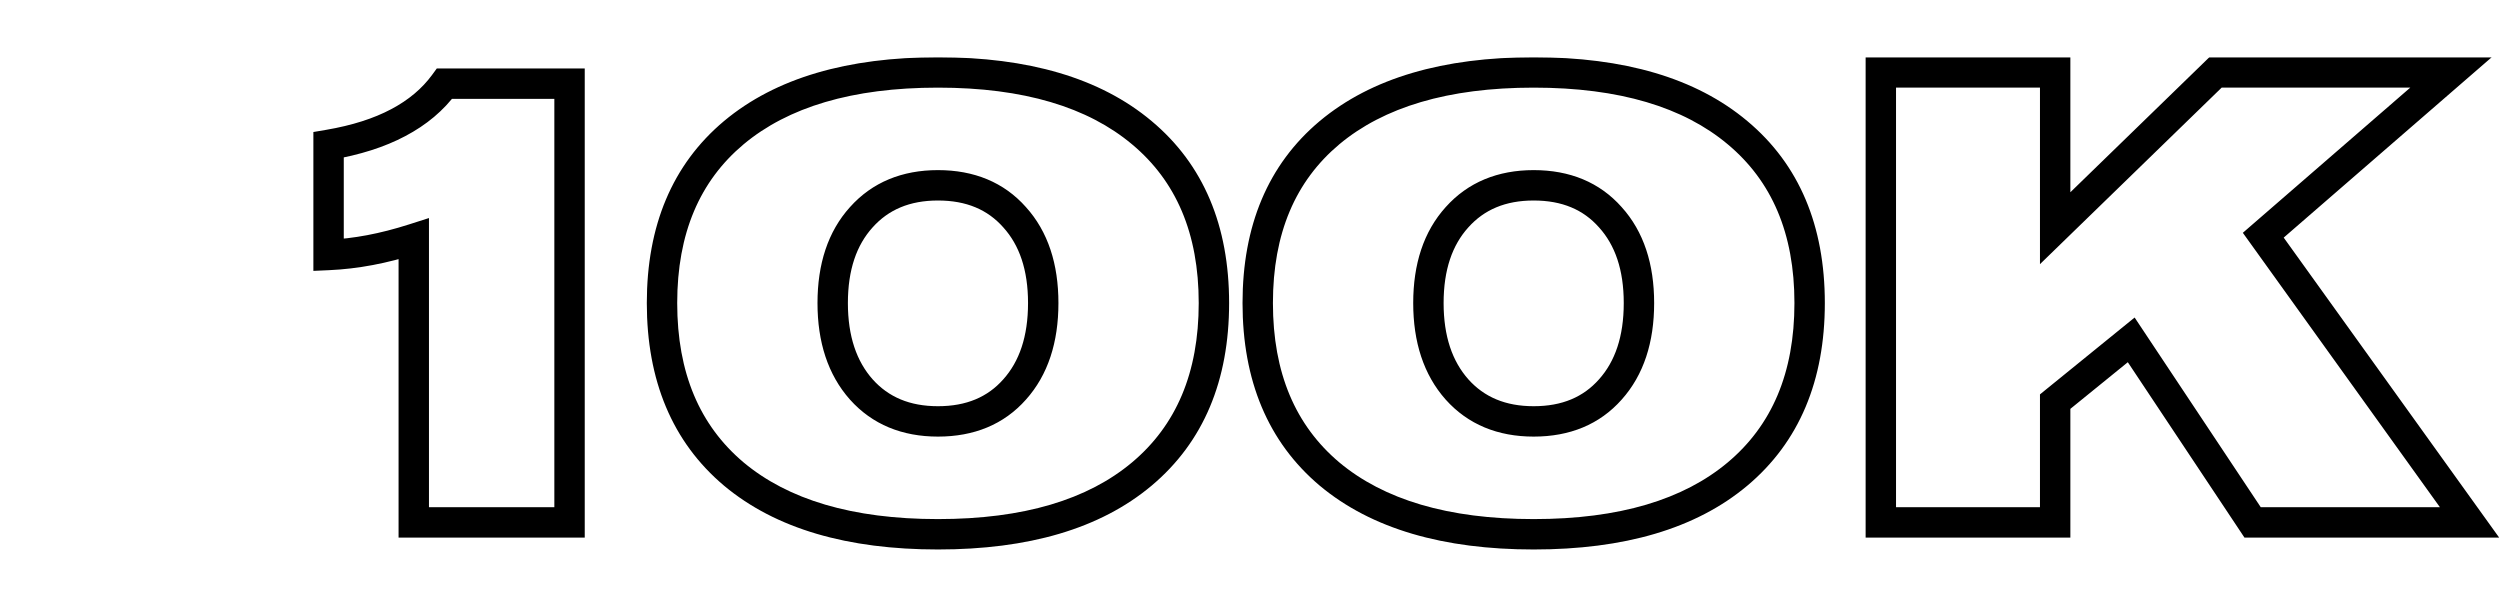 <svg width="1316" height="311" viewBox="0 0 1316 311" fill="none" xmlns="http://www.w3.org/2000/svg">
<mask id="path-1-outside-1_335_314" maskUnits="userSpaceOnUse" x="164" y="30" width="1152" height="260" fill="black">
<rect fill="white" x="164" y="30" width="1152" height="260"/>
<path d="M217.807 275V125.734C209.799 128.297 202.112 130.272 194.745 131.66C187.378 133.048 180.117 133.902 172.963 134.223V76.246C187.378 73.79 199.603 69.893 209.639 64.555C219.782 59.216 227.897 52.383 233.983 44.055H299.807V275H217.807ZM348.482 159.527C348.482 120.876 361.081 90.981 386.279 69.84C411.583 48.699 447.405 38.129 493.744 38.129C540.082 38.129 575.85 48.699 601.048 69.84C626.353 90.981 639.005 120.876 639.005 159.527C639.005 198.285 626.353 228.288 601.048 249.535C575.85 270.676 540.082 281.246 493.744 281.246C447.405 281.246 411.583 270.676 386.279 249.535C361.081 228.288 348.482 198.285 348.482 159.527ZM493.744 97.547C476.874 97.547 463.421 103.152 453.384 114.363C443.348 125.467 438.33 140.522 438.33 159.527C438.33 178.533 443.348 193.694 453.384 205.012C463.421 216.223 476.874 221.828 493.744 221.828C510.72 221.828 524.173 216.223 534.103 205.012C544.139 193.801 549.158 178.639 549.158 159.527C549.158 140.522 544.139 125.467 534.103 114.363C524.173 103.152 510.72 97.547 493.744 97.547ZM662.068 159.527C662.068 120.876 674.667 90.981 699.865 69.84C725.169 48.699 760.991 38.129 807.33 38.129C853.668 38.129 889.436 48.699 914.634 69.84C939.939 90.981 952.591 120.876 952.591 159.527C952.591 198.285 939.939 228.288 914.634 249.535C889.436 270.676 853.668 281.246 807.33 281.246C760.991 281.246 725.169 270.676 699.865 249.535C674.667 228.288 662.068 198.285 662.068 159.527ZM807.33 97.547C790.46 97.547 777.007 103.152 766.97 114.363C756.934 125.467 751.915 140.522 751.915 159.527C751.915 178.533 756.934 193.694 766.97 205.012C777.007 216.223 790.46 221.828 807.33 221.828C824.306 221.828 837.759 216.223 847.689 205.012C857.725 193.801 862.744 178.639 862.744 159.527C862.744 140.522 857.725 125.467 847.689 114.363C837.759 103.152 824.306 97.547 807.33 97.547ZM990.068 275V38.129H1081.84V120.129L1166.24 38.129H1290.2L1191.38 123.812L1299.97 275H1185.78L1121.88 178.906L1081.84 211.418V275H990.068Z"/>
</mask>
<path d="M217.807 275H209.807V283H217.807V275ZM217.807 125.734H225.807V114.775L215.369 118.115L217.807 125.734ZM172.963 134.223H164.963V142.589L173.321 142.215L172.963 134.223ZM172.963 76.246L171.62 68.36L164.963 69.494V76.246H172.963ZM209.639 64.555L205.913 57.475L205.898 57.483L205.882 57.492L209.639 64.555ZM233.983 44.055V36.055H229.921L227.524 39.335L233.983 44.055ZM299.807 44.055H307.807V36.055H299.807V44.055ZM299.807 275V283H307.807V275H299.807ZM217.807 275H225.807V125.734H217.807H209.807V275H217.807ZM217.807 125.734L215.369 118.115C207.638 120.589 200.271 122.478 193.264 123.798L194.745 131.66L196.226 139.522C203.953 138.066 211.961 136.005 220.245 133.354L217.807 125.734ZM194.745 131.66L193.264 123.798C186.25 125.12 179.365 125.928 172.606 126.231L172.963 134.223L173.321 142.215C180.869 141.877 188.505 140.976 196.226 139.522L194.745 131.66ZM172.963 134.223H180.963V76.246H172.963H164.963V134.223H172.963ZM172.963 76.246L174.307 84.132C189.336 81.572 202.424 77.454 213.396 71.618L209.639 64.555L205.882 57.492C196.782 62.332 185.419 66.009 171.62 68.36L172.963 76.246ZM209.639 64.555L213.365 71.634C224.466 65.791 233.56 58.192 240.442 48.775L233.983 44.055L227.524 39.335C222.234 46.573 215.099 52.641 205.913 57.475L209.639 64.555ZM233.983 44.055V52.055H299.807V44.055V36.055H233.983V44.055ZM299.807 44.055H291.807V275H299.807H307.807V44.055H299.807ZM299.807 275V267H217.807V275V283H299.807V275ZM386.279 69.84L381.15 63.7L381.143 63.706L381.137 63.711L386.279 69.84ZM601.048 69.84L595.906 75.969L595.913 75.974L595.919 75.979L601.048 69.84ZM601.048 249.535L606.19 255.664L606.193 255.662L601.048 249.535ZM386.279 249.535L381.122 255.651L381.136 255.663L381.15 255.675L386.279 249.535ZM453.384 114.363L459.319 119.728L459.332 119.713L459.345 119.699L453.384 114.363ZM453.384 205.012L447.399 210.32L447.411 210.334L447.424 210.348L453.384 205.012ZM534.103 205.012L528.143 199.676L528.128 199.692L528.114 199.707L534.103 205.012ZM534.103 114.363L528.114 119.668L528.141 119.698L528.168 119.728L534.103 114.363ZM348.482 159.527H356.482C356.482 122.782 368.359 95.317 391.421 75.969L386.279 69.84L381.137 63.711C353.803 86.644 340.482 118.971 340.482 159.527H348.482ZM386.279 69.84L391.408 75.979C414.787 56.447 448.529 46.129 493.744 46.129V38.129V30.129C446.281 30.129 408.38 40.951 381.15 63.7L386.279 69.84ZM493.744 38.129V46.129C538.961 46.129 572.64 56.448 595.906 75.969L601.048 69.84L606.19 63.711C579.061 40.95 541.204 30.129 493.744 30.129V38.129ZM601.048 69.84L595.919 75.979C619.083 95.331 631.005 122.794 631.005 159.527H639.005H647.005C647.005 118.959 633.623 86.63 606.177 63.7L601.048 69.84ZM639.005 159.527H631.005C631.005 196.375 619.077 223.951 595.904 243.408L601.048 249.535L606.193 255.662C633.628 232.625 647.005 200.195 647.005 159.527H639.005ZM601.048 249.535L595.906 243.406C572.64 262.927 538.961 273.246 493.744 273.246V281.246V289.246C541.204 289.246 579.061 278.425 606.19 255.664L601.048 249.535ZM493.744 281.246V273.246C448.529 273.246 414.787 262.928 391.408 243.396L386.279 249.535L381.15 255.675C408.38 278.424 446.281 289.246 493.744 289.246V281.246ZM386.279 249.535L391.436 243.419C368.365 223.965 356.482 196.387 356.482 159.527H348.482H340.482C340.482 200.184 353.797 232.61 381.122 255.651L386.279 249.535ZM493.744 97.547V89.547C474.905 89.547 459.171 95.905 447.424 109.027L453.384 114.363L459.345 119.699C467.67 110.399 478.842 105.547 493.744 105.547V97.547ZM453.384 114.363L447.449 108.999C435.754 121.938 430.33 139.093 430.33 159.527H438.33H446.33C446.33 141.951 450.941 128.997 459.319 119.728L453.384 114.363ZM438.33 159.527H430.33C430.33 179.969 435.757 197.191 447.399 210.32L453.384 205.012L459.37 199.704C450.939 190.197 446.33 177.096 446.33 159.527H438.33ZM453.384 205.012L447.424 210.348C459.171 223.47 474.905 229.828 493.744 229.828V221.828V213.828C478.842 213.828 467.67 208.976 459.345 199.676L453.384 205.012ZM493.744 221.828V229.828C512.67 229.828 528.432 223.48 540.092 210.316L534.103 205.012L528.114 199.707C519.915 208.965 508.77 213.828 493.744 213.828V221.828ZM534.103 205.012L540.063 210.348C551.739 197.306 557.158 180.059 557.158 159.527H549.158H541.158C541.158 177.22 536.54 190.295 528.143 199.676L534.103 205.012ZM549.158 159.527H557.158C557.158 139.093 551.733 121.938 540.038 108.999L534.103 114.363L528.168 119.728C536.546 128.997 541.158 141.951 541.158 159.527H549.158ZM534.103 114.363L540.092 109.059C528.432 95.895 512.67 89.547 493.744 89.547V97.547V105.547C508.77 105.547 519.915 110.41 528.114 119.668L534.103 114.363ZM699.865 69.84L694.736 63.7L694.729 63.706L694.723 63.711L699.865 69.84ZM914.634 69.84L909.492 75.969L909.499 75.974L909.505 75.979L914.634 69.84ZM914.634 249.535L919.776 255.664L919.779 255.662L914.634 249.535ZM699.865 249.535L694.708 255.651L694.722 255.663L694.736 255.675L699.865 249.535ZM766.97 114.363L772.905 119.728L772.918 119.713L772.931 119.699L766.97 114.363ZM766.97 205.012L760.985 210.32L760.997 210.334L761.01 210.348L766.97 205.012ZM847.689 205.012L841.728 199.676L841.714 199.692L841.7 199.707L847.689 205.012ZM847.689 114.363L841.7 119.668L841.727 119.698L841.754 119.728L847.689 114.363ZM662.068 159.527H670.068C670.068 122.782 681.945 95.317 705.007 75.969L699.865 69.84L694.723 63.711C667.388 86.644 654.068 118.971 654.068 159.527H662.068ZM699.865 69.84L704.994 75.979C728.373 56.447 762.115 46.129 807.33 46.129V38.129V30.129C759.867 30.129 721.966 40.951 694.736 63.7L699.865 69.84ZM807.33 38.129V46.129C852.547 46.129 886.226 56.448 909.492 75.969L914.634 69.84L919.776 63.711C892.647 40.95 854.79 30.129 807.33 30.129V38.129ZM914.634 69.84L909.505 75.979C932.669 95.331 944.591 122.794 944.591 159.527H952.591H960.591C960.591 118.959 947.209 86.63 919.763 63.7L914.634 69.84ZM952.591 159.527H944.591C944.591 196.375 932.663 223.951 909.49 243.408L914.634 249.535L919.779 255.662C947.214 232.625 960.591 200.195 960.591 159.527H952.591ZM914.634 249.535L909.492 243.406C886.226 262.927 852.547 273.246 807.33 273.246V281.246V289.246C854.79 289.246 892.647 278.425 919.776 255.664L914.634 249.535ZM807.33 281.246V273.246C762.115 273.246 728.373 262.928 704.994 243.396L699.865 249.535L694.736 255.675C721.966 278.424 759.867 289.246 807.33 289.246V281.246ZM699.865 249.535L705.022 243.419C681.951 223.965 670.068 196.387 670.068 159.527H662.068H654.068C654.068 200.184 667.383 232.61 694.708 255.651L699.865 249.535ZM807.33 97.547V89.547C788.491 89.547 772.757 95.905 761.01 109.027L766.97 114.363L772.931 119.699C781.256 110.399 792.428 105.547 807.33 105.547V97.547ZM766.97 114.363L761.035 108.999C749.34 121.938 743.915 139.093 743.915 159.527H751.915H759.915C759.915 141.951 764.527 128.997 772.905 119.728L766.97 114.363ZM751.915 159.527H743.915C743.915 179.969 749.343 197.191 760.985 210.32L766.97 205.012L772.956 199.704C764.525 190.197 759.915 177.096 759.915 159.527H751.915ZM766.97 205.012L761.01 210.348C772.757 223.47 788.491 229.828 807.33 229.828V221.828V213.828C792.428 213.828 781.256 208.976 772.931 199.676L766.97 205.012ZM807.33 221.828V229.828C826.256 229.828 842.018 223.48 853.678 210.316L847.689 205.012L841.7 199.707C833.501 208.965 822.356 213.828 807.33 213.828V221.828ZM847.689 205.012L853.649 210.348C865.325 197.306 870.744 180.059 870.744 159.527H862.744H854.744C854.744 177.22 850.126 190.295 841.728 199.676L847.689 205.012ZM862.744 159.527H870.744C870.744 139.093 865.319 121.938 853.624 108.999L847.689 114.363L841.754 119.728C850.132 128.997 854.744 141.951 854.744 159.527H862.744ZM847.689 114.363L853.678 109.059C842.018 95.895 826.256 89.547 807.33 89.547V97.547V105.547C822.356 105.547 833.501 110.41 841.7 119.668L847.689 114.363ZM990.068 275H982.068V283H990.068V275ZM990.068 38.129V30.129H982.068V38.129H990.068ZM1081.84 38.129H1089.84V30.129H1081.84V38.129ZM1081.84 120.129H1073.84V139.055L1087.41 125.867L1081.84 120.129ZM1166.24 38.129V30.129H1162.99L1160.67 32.391L1166.24 38.129ZM1290.2 38.129L1295.44 44.173L1311.64 30.129H1290.2V38.129ZM1191.38 123.812L1186.14 117.768L1180.63 122.55L1184.89 128.479L1191.38 123.812ZM1299.97 275V283H1315.57L1306.47 270.333L1299.97 275ZM1185.78 275L1179.12 279.43L1181.49 283H1185.78V275ZM1121.88 178.906L1128.54 174.476L1123.67 167.149L1116.83 172.696L1121.88 178.906ZM1081.84 211.418L1076.79 205.208L1073.84 207.609V211.418H1081.84ZM1081.84 275V283H1089.84V275H1081.84ZM990.068 275H998.068V38.129H990.068H982.068V275H990.068ZM990.068 38.129V46.129H1081.84V38.129V30.129H990.068V38.129ZM1081.84 38.129H1073.84V120.129H1081.84H1089.84V38.129H1081.84ZM1081.84 120.129L1087.41 125.867L1171.81 43.867L1166.24 38.129L1160.67 32.391L1076.26 114.391L1081.84 120.129ZM1166.24 38.129V46.129H1290.2V38.129V30.129H1166.24V38.129ZM1290.2 38.129L1284.96 32.085L1186.14 117.768L1191.38 123.812L1196.63 129.857L1295.44 44.173L1290.2 38.129ZM1191.38 123.812L1184.89 128.479L1293.47 279.667L1299.97 275L1306.47 270.333L1197.88 119.146L1191.38 123.812ZM1299.97 275V267H1185.78V275V283H1299.97V275ZM1185.78 275L1192.44 270.57L1128.54 174.476L1121.88 178.906L1115.21 183.336L1179.12 279.43L1185.78 275ZM1121.88 178.906L1116.83 172.696L1076.79 205.208L1081.84 211.418L1086.88 217.628L1126.92 185.117L1121.88 178.906ZM1081.84 211.418H1073.84V275H1081.84H1089.84V211.418H1081.84ZM1081.84 275V267H990.068V275V283H1081.84V275Z" fill="black" mask="url(#path-1-outside-1_335_314)"/>
</svg>

